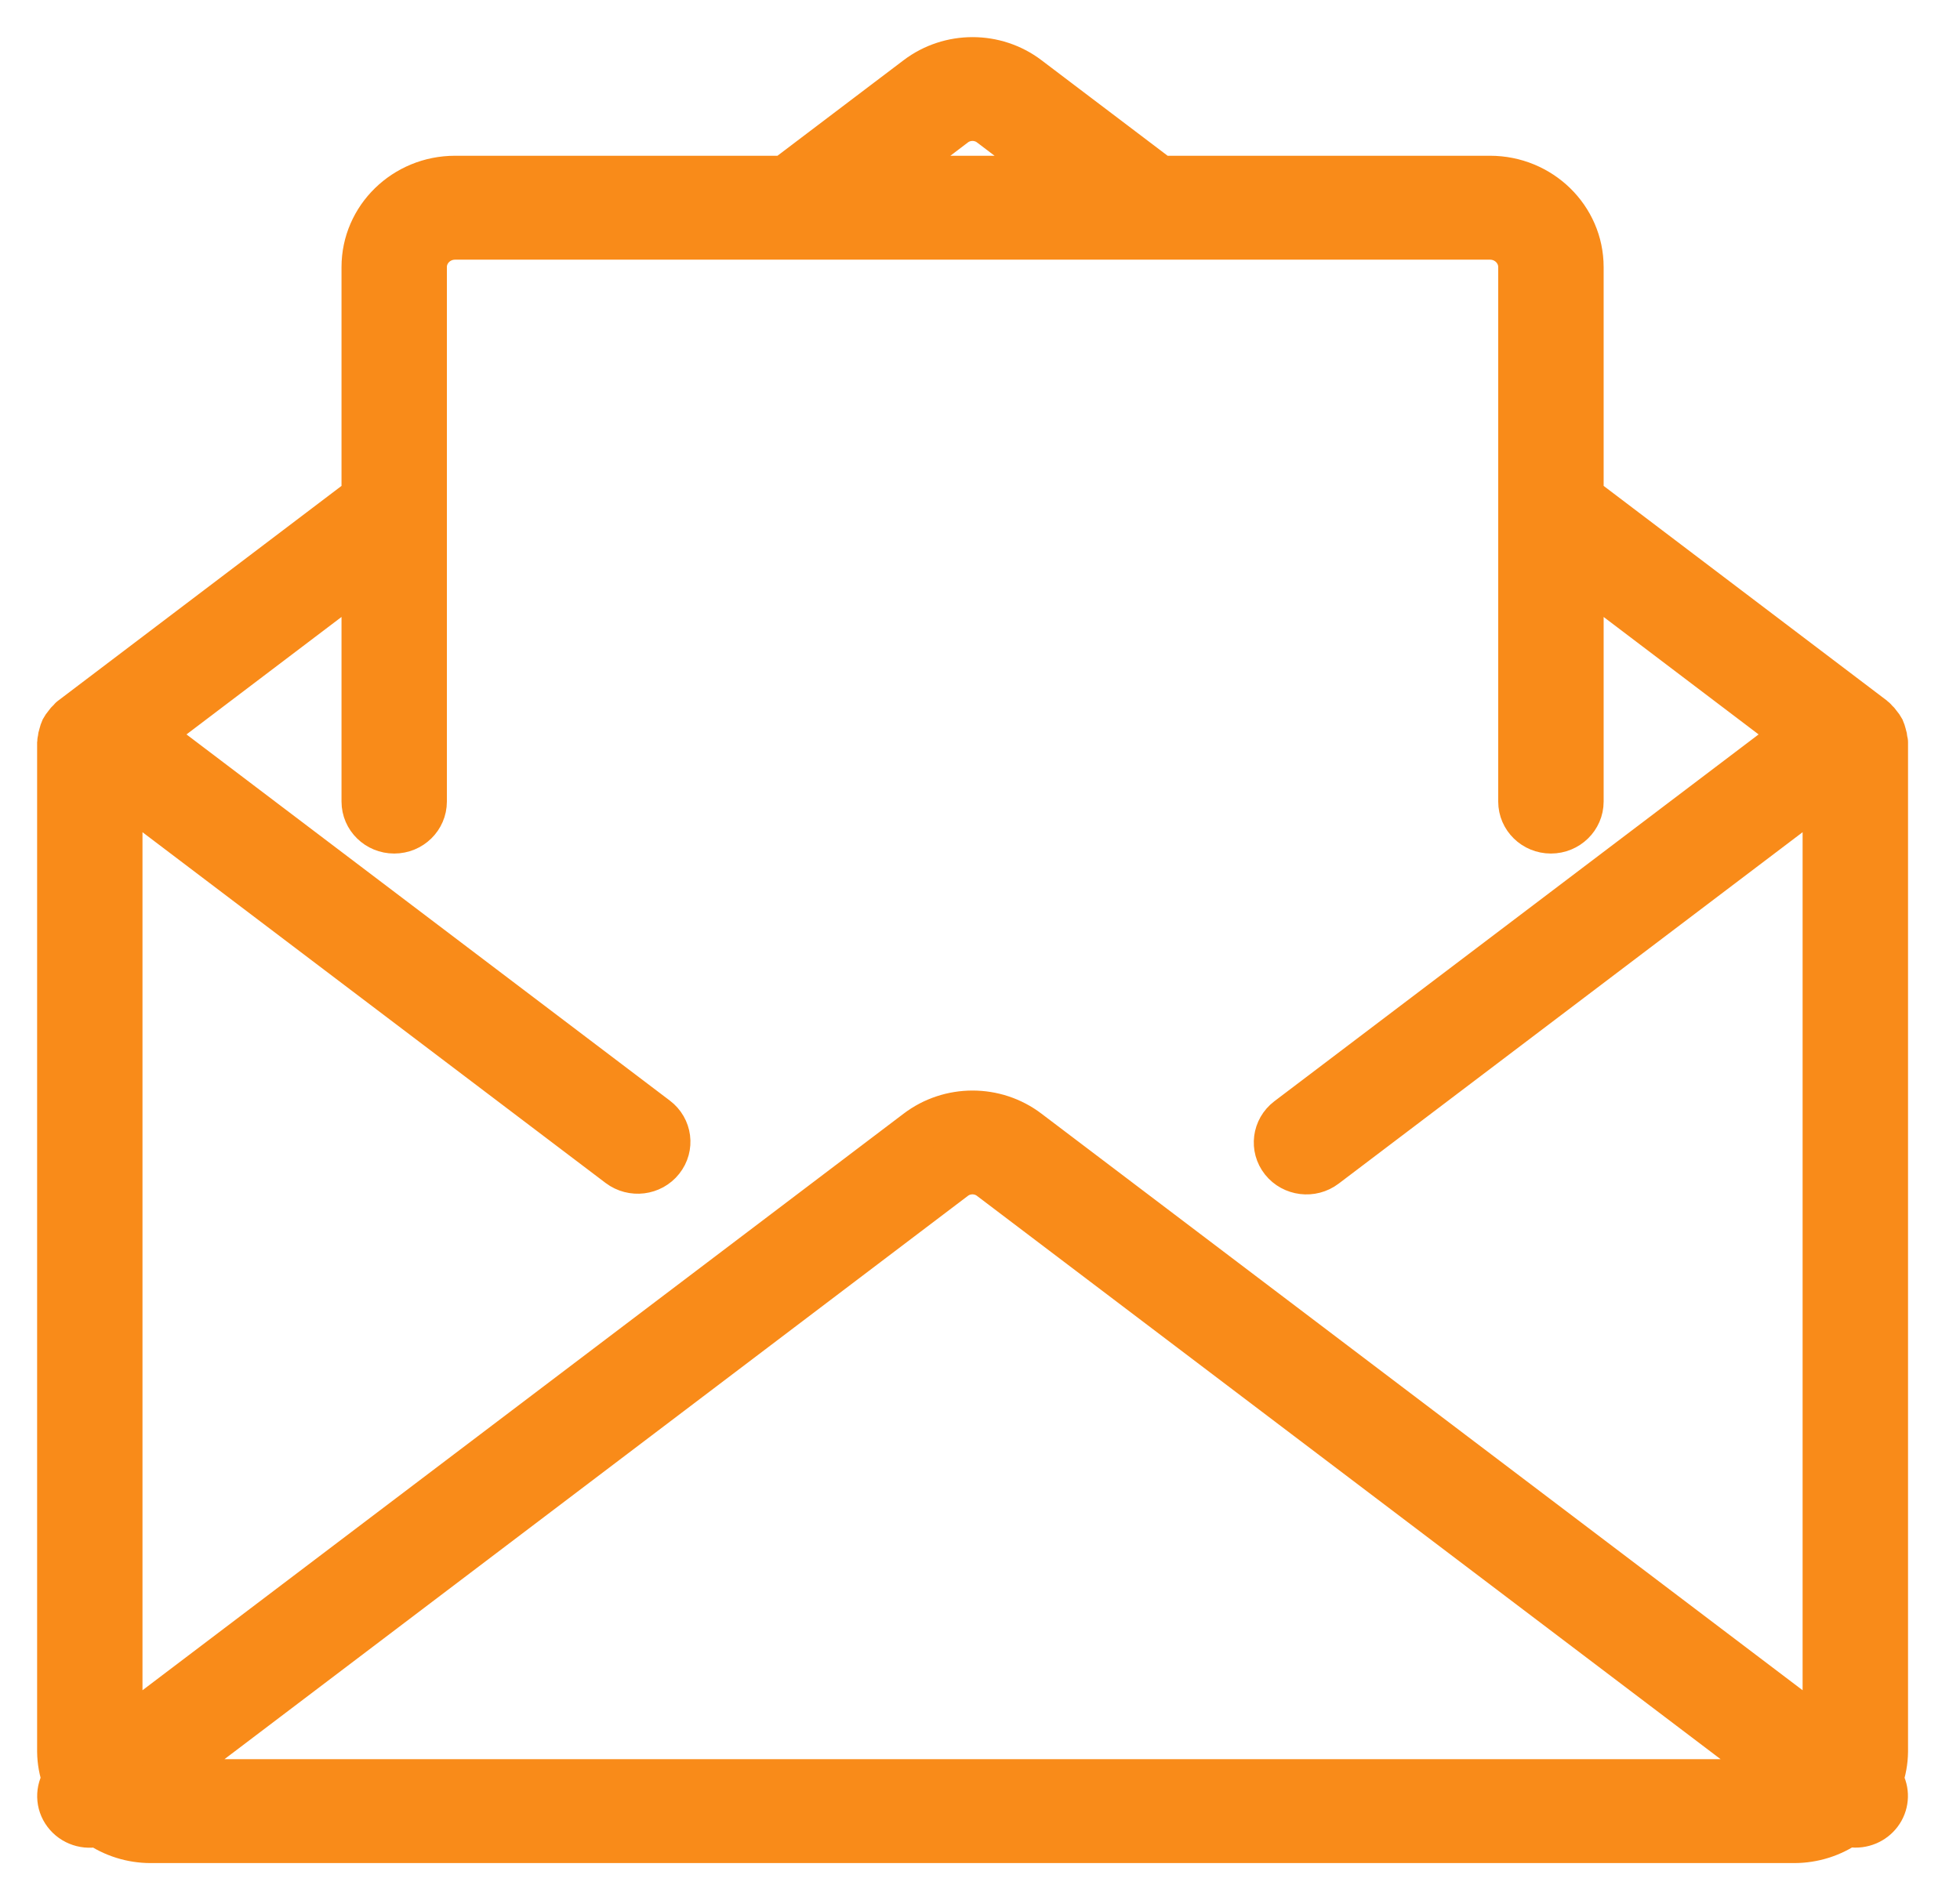 <?xml version="1.0" encoding="UTF-8"?><svg version="1.1" width="33px" height="32px" viewBox="0 0 33.0 32.0" xmlns="http://www.w3.org/2000/svg" xmlns:xlink="http://www.w3.org/1999/xlink"><defs><clipPath id="i0"><path d="M1600,0 L1600,4732 L0,4732 L0,0 L1600,0 Z"></path></clipPath><clipPath id="i1"><path d="M14.44,0.313 C14.99,-0.104 15.76,-0.104 16.309,0.313 L18.533,1.998 L24.087,1.998 C24.936,1.998 25.625,2.67 25.625,3.498 L25.625,7.369 L30.552,11.104 C30.561,11.11 30.564,11.12 30.573,11.127 C30.599,11.15 30.622,11.177 30.642,11.206 C30.662,11.229 30.679,11.254 30.694,11.281 C30.706,11.309 30.716,11.338 30.723,11.367 C30.734,11.4 30.741,11.435 30.744,11.469 C30.744,11.479 30.75,11.488 30.75,11.499 L30.75,28.5 C30.748,28.661 30.719,28.821 30.665,28.972 C30.768,29.125 30.776,29.321 30.687,29.481 C30.597,29.642 30.425,29.741 30.237,29.74 C30.192,29.739 30.146,29.732 30.103,29.718 C29.843,29.901 29.532,29.999 29.212,30 L1.537,30 C1.219,30 0.908,29.903 0.649,29.722 C0.445,29.78 0.225,29.707 0.099,29.539 C-0.027,29.372 -0.032,29.146 0.086,28.972 C0.031,28.82 0.002,28.661 0,28.5 L0,11.497 C0,11.486 0.006,11.477 0.006,11.467 C0.009,11.433 0.016,11.4 0.027,11.367 C0.034,11.337 0.044,11.309 0.056,11.281 C0.071,11.254 0.088,11.229 0.108,11.206 C0.128,11.177 0.151,11.15 0.177,11.127 C0.185,11.12 0.189,11.11 0.198,11.104 L5.125,7.369 L5.125,3.498 C5.125,2.67 5.813,1.998 6.662,1.998 L12.216,1.998 Z M15.678,18.842 C15.499,18.704 15.246,18.704 15.067,18.842 L1.664,29 L29.085,29 Z M24.087,2.998 L6.662,2.998 C6.379,2.998 6.149,3.222 6.149,3.498 L6.149,12.499 C6.149,12.775 5.92,12.999 5.637,12.999 C5.354,12.999 5.125,12.775 5.125,12.499 L5.125,8.635 L1.519,11.368 L10.051,17.833 C10.275,18.002 10.316,18.316 10.142,18.534 C9.969,18.753 9.647,18.792 9.423,18.623 L1.024,12.26 L1.024,28.219 L14.441,18.053 C14.99,17.636 15.759,17.636 16.308,18.053 L29.725,28.219 L29.725,12.26 L21.312,18.634 C21.088,18.804 20.766,18.764 20.592,18.546 C20.419,18.328 20.459,18.014 20.683,17.844 L29.23,11.368 L25.625,8.635 L25.625,12.499 C25.625,12.775 25.395,12.999 25.112,12.999 C24.829,12.999 24.6,12.775 24.6,12.499 L24.6,3.498 C24.6,3.222 24.37,2.998 24.087,2.998 Z M15.679,1.102 C15.5,0.964 15.246,0.964 15.067,1.102 L13.888,1.998 L16.861,1.998 Z"></path></clipPath></defs><g transform="translate(-1149.0 -3639.0)"><g clip-path="url(#i0)"><g transform="translate(1150.0 3640.0)"><g clip-path="url(#i1)"><polygon points="0,0 30.75,0 30.75,30 0,30 0,0" stroke="none" fill="#F98B19"></polygon></g><path d="M30.75,11.499 C30.75,11.488 30.744,11.479 30.744,11.469 C30.741,11.435 30.734,11.4 30.723,11.367 C30.716,11.338 30.706,11.309 30.694,11.281 C30.679,11.254 30.662,11.229 30.642,11.206 C30.622,11.177 30.599,11.15 30.573,11.127 C30.564,11.12 30.561,11.11 30.552,11.104 L25.625,7.369 L25.625,3.498 C25.625,2.67 24.936,1.998 24.087,1.998 L18.533,1.998 L16.309,0.313 C15.76,-0.104 14.99,-0.104 14.44,0.313 L12.216,1.998 L6.662,1.998 C5.813,1.998 5.125,2.67 5.125,3.498 L5.125,7.369 L0.198,11.104 C0.189,11.11 0.185,11.12 0.177,11.127 C0.151,11.15 0.128,11.177 0.108,11.206 C0.088,11.229 0.071,11.254 0.056,11.281 C0.044,11.309 0.034,11.337 0.027,11.367 C0.016,11.4 0.009,11.433 0.006,11.467 C0.006,11.477 0,11.486 0,11.497 L0,28.5 C0.002,28.661 0.031,28.82 0.086,28.972 C-0.032,29.146 -0.027,29.372 0.099,29.539 C0.225,29.707 0.445,29.78 0.649,29.722 C0.908,29.903 1.219,30 1.537,30 L29.212,30 C29.532,29.999 29.843,29.901 30.103,29.718 C30.146,29.732 30.192,29.739 30.237,29.74 C30.425,29.741 30.597,29.642 30.687,29.481 C30.776,29.321 30.768,29.125 30.665,28.972 C30.719,28.821 30.748,28.661 30.75,28.5 L30.75,11.499 L30.75,11.499 Z M15.067,1.102 C15.246,0.964 15.5,0.964 15.679,1.102 L16.861,1.998 L13.888,1.998 L15.067,1.102 Z M1.664,29 L15.067,18.842 C15.246,18.704 15.499,18.704 15.678,18.842 L29.085,29 L1.664,29 Z M29.725,28.219 L16.308,18.053 C15.759,17.636 14.99,17.636 14.441,18.053 L1.024,28.219 L1.024,12.26 L9.423,18.623 C9.647,18.792 9.969,18.753 10.142,18.534 C10.316,18.316 10.275,18.002 10.051,17.833 L1.519,11.368 L5.125,8.635 L5.125,12.499 C5.125,12.775 5.354,12.999 5.637,12.999 C5.92,12.999 6.149,12.775 6.149,12.499 L6.149,3.498 C6.149,3.222 6.379,2.998 6.662,2.998 L24.087,2.998 C24.37,2.998 24.6,3.222 24.6,3.498 L24.6,12.499 C24.6,12.775 24.829,12.999 25.112,12.999 C25.395,12.999 25.625,12.775 25.625,12.499 L25.625,8.635 L29.23,11.368 L20.683,17.844 C20.459,18.014 20.419,18.328 20.592,18.546 C20.766,18.764 21.088,18.804 21.312,18.634 L29.725,12.26 L29.725,28.219 Z" stroke="#F98B19" stroke-width="0.75" fill="none" stroke-miterlimit="10"></path></g></g></g></svg>